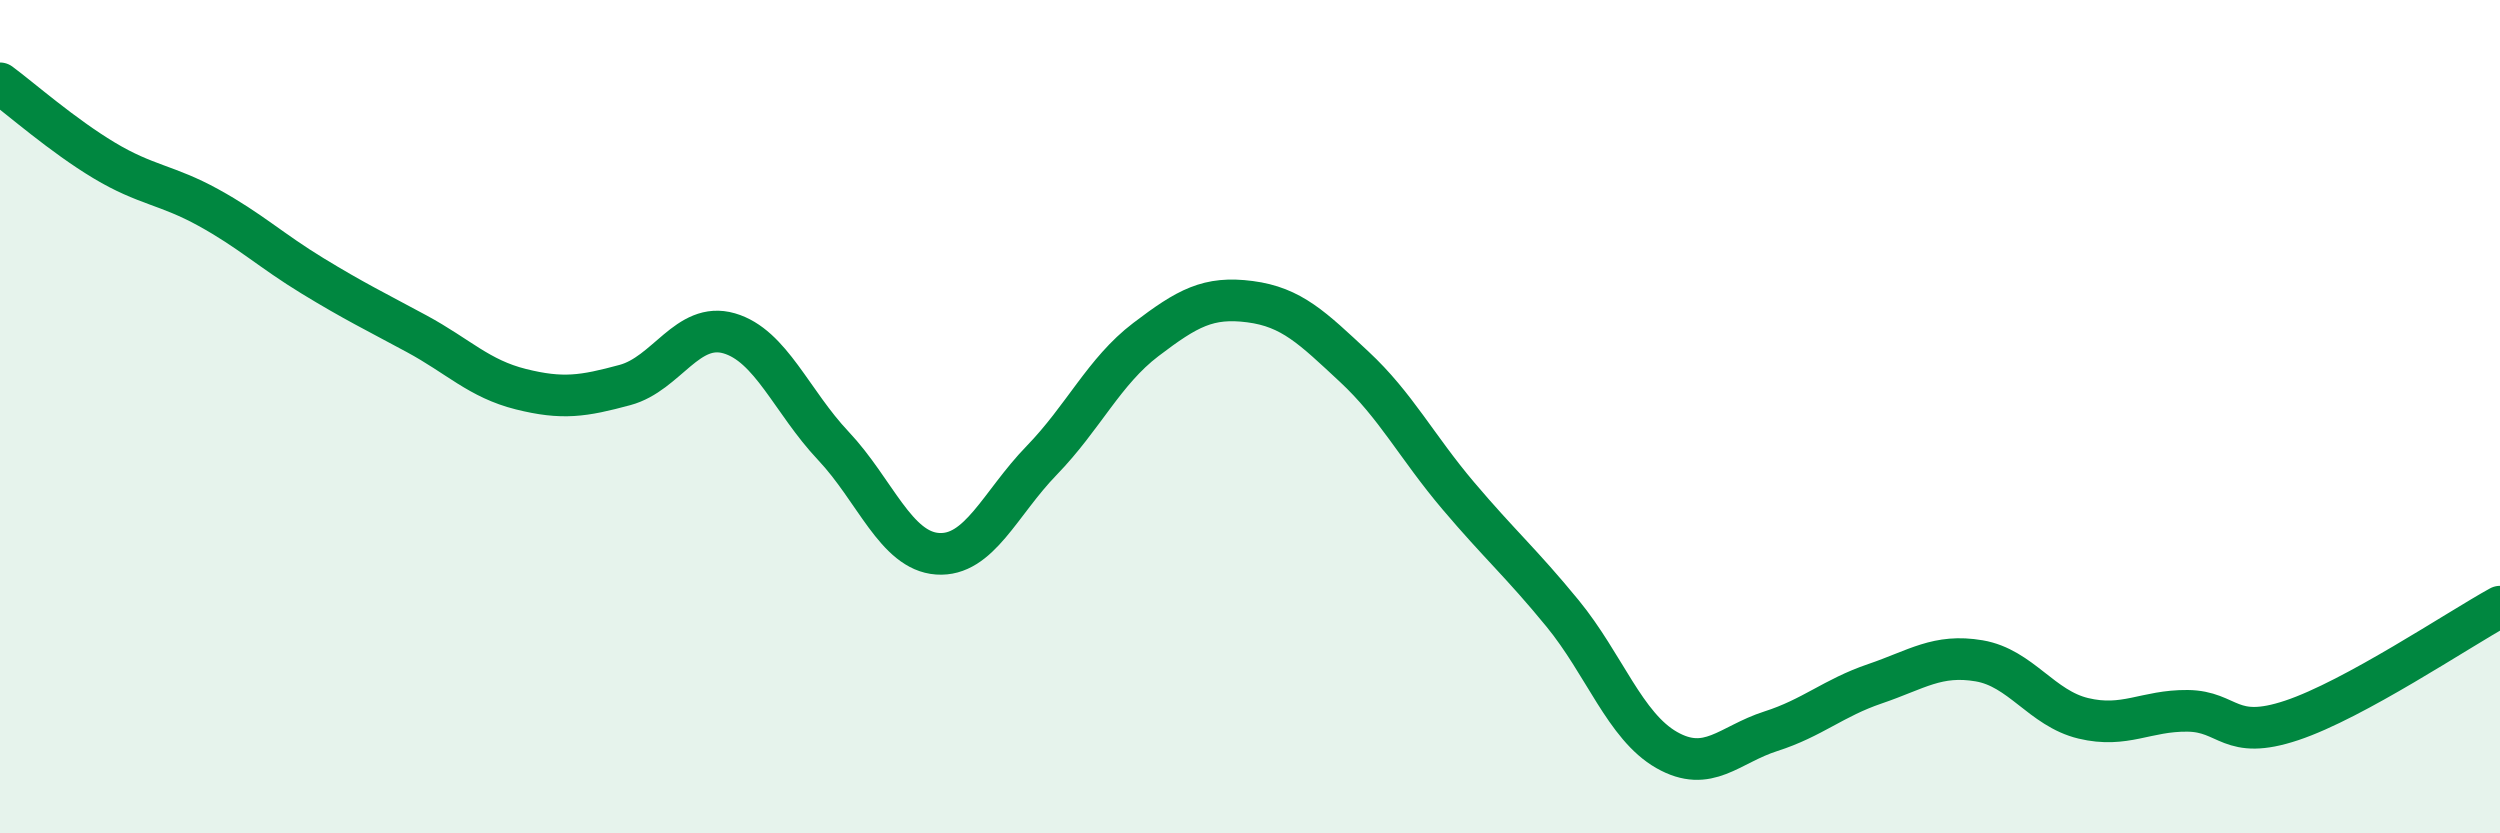 
    <svg width="60" height="20" viewBox="0 0 60 20" xmlns="http://www.w3.org/2000/svg">
      <path
        d="M 0,2 C 0.5,2.37 1.5,3.25 2.5,3.85 C 3.5,4.45 4,4.43 5,4.98 C 6,5.53 6.5,6.01 7.5,6.62 C 8.5,7.23 9,7.47 10,8.01 C 11,8.55 11.5,9.09 12.5,9.34 C 13.5,9.59 14,9.51 15,9.24 C 16,8.97 16.5,7.71 17.5,8 C 18.5,8.29 19,9.64 20,10.7 C 21,11.76 21.5,13.22 22.5,13.29 C 23.5,13.36 24,12.08 25,11.05 C 26,10.02 26.5,8.91 27.5,8.15 C 28.5,7.39 29,7.11 30,7.24 C 31,7.37 31.5,7.87 32.5,8.8 C 33.5,9.73 34,10.72 35,11.9 C 36,13.08 36.5,13.5 37.5,14.72 C 38.5,15.94 39,17.43 40,18 C 41,18.57 41.5,17.87 42.5,17.55 C 43.5,17.23 44,16.75 45,16.41 C 46,16.07 46.5,15.69 47.5,15.86 C 48.5,16.03 49,17 50,17.24 C 51,17.48 51.5,17.05 52.5,17.06 C 53.5,17.07 53.5,17.79 55,17.29 C 56.5,16.79 59,15.11 60,14.56L60 20L0 20Z"
        fill="#008740"
        opacity="0.1"
        stroke-linecap="round"
        stroke-linejoin="round"
      />
      <path
        d="M 0,2 C 0.5,2.37 1.5,3.25 2.5,3.85 C 3.5,4.45 4,4.43 5,4.98 C 6,5.53 6.5,6.01 7.5,6.62 C 8.5,7.23 9,7.47 10,8.01 C 11,8.55 11.5,9.09 12.5,9.34 C 13.5,9.59 14,9.51 15,9.24 C 16,8.97 16.5,7.71 17.5,8 C 18.5,8.29 19,9.64 20,10.7 C 21,11.76 21.5,13.22 22.5,13.29 C 23.5,13.36 24,12.08 25,11.05 C 26,10.02 26.5,8.91 27.5,8.15 C 28.5,7.39 29,7.11 30,7.24 C 31,7.37 31.5,7.87 32.5,8.8 C 33.5,9.73 34,10.72 35,11.9 C 36,13.08 36.5,13.5 37.5,14.72 C 38.5,15.94 39,17.43 40,18 C 41,18.57 41.5,17.87 42.5,17.55 C 43.5,17.23 44,16.75 45,16.41 C 46,16.07 46.5,15.69 47.5,15.86 C 48.5,16.03 49,17 50,17.24 C 51,17.48 51.5,17.05 52.5,17.06 C 53.5,17.07 53.5,17.79 55,17.29 C 56.5,16.79 59,15.11 60,14.56"
        stroke="#008740"
        stroke-width="1"
        fill="none"
        stroke-linecap="round"
        stroke-linejoin="round"
      />
    </svg>
  